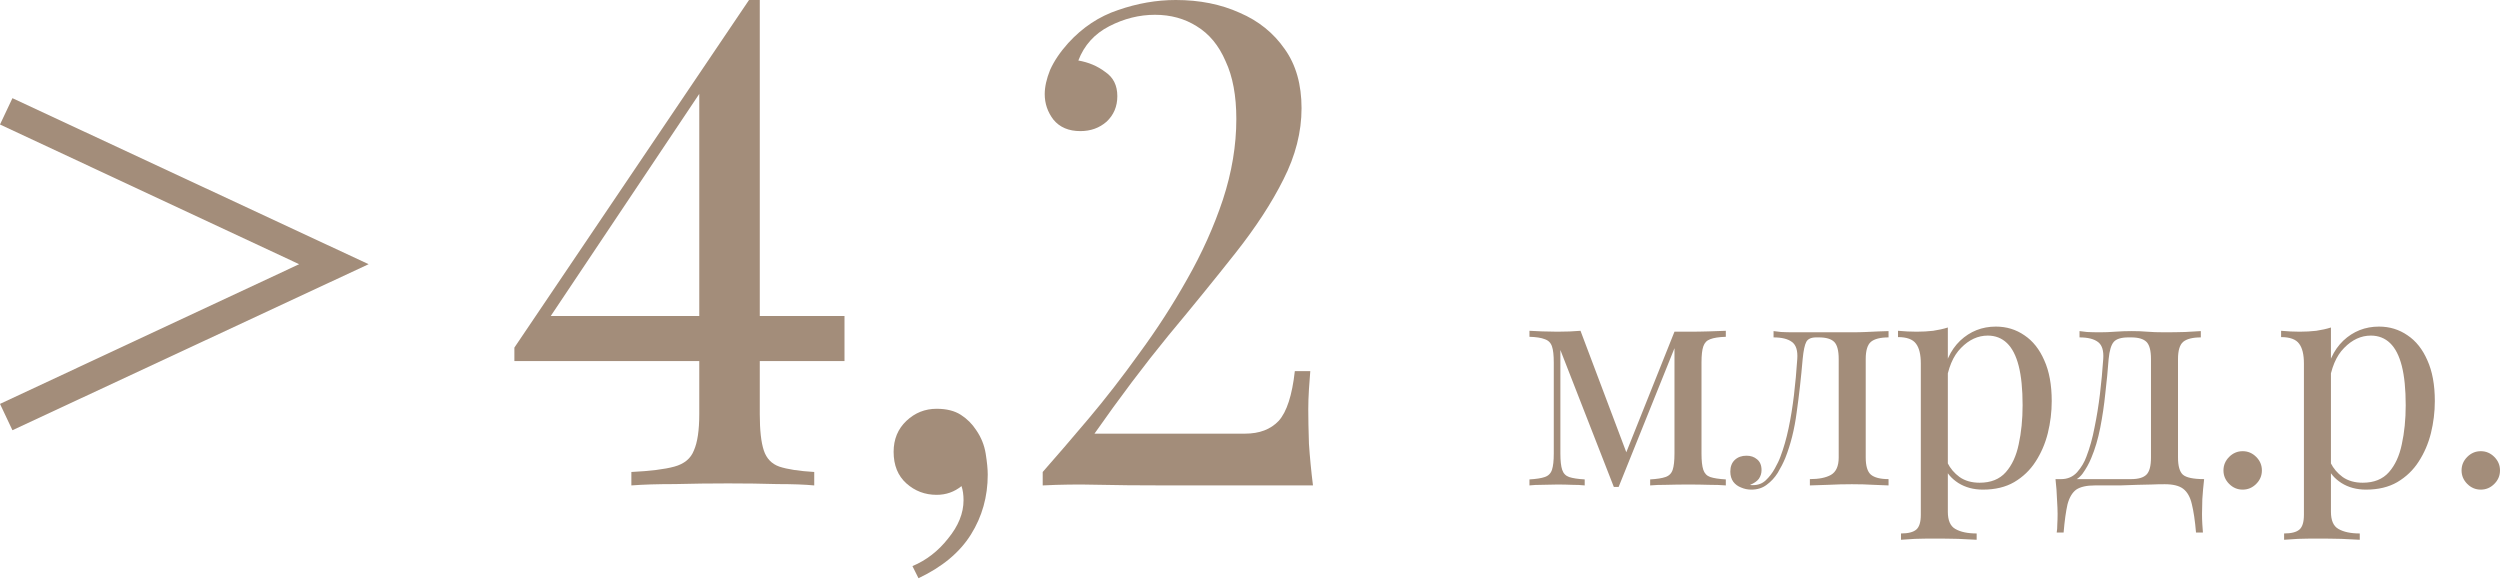<?xml version="1.0" encoding="UTF-8"?> <svg xmlns="http://www.w3.org/2000/svg" width="521" height="121" viewBox="0 0 521 121" fill="none"> <path d="M156.096 0L155.816 4.484L110.279 72.579L114.203 65.853H175.993V75.241H107.197V72.439L156.096 0ZM158.338 0V86.31C158.338 89.673 158.619 92.195 159.179 93.876C159.739 95.557 160.814 96.678 162.402 97.239C164.083 97.799 166.512 98.173 169.687 98.36V101.162C167.726 100.975 165.157 100.882 161.981 100.882C158.805 100.788 155.396 100.742 151.753 100.742C148.017 100.742 144.327 100.788 140.684 100.882C137.041 100.882 134.005 100.975 131.577 101.162V98.36C135.5 98.173 138.489 97.799 140.544 97.239C142.599 96.678 143.953 95.557 144.607 93.876C145.354 92.195 145.728 89.673 145.728 86.31V18.355L156.096 0H158.338Z" fill="#A38D7A"></path> <path d="M195.197 85.189C197.252 85.189 198.933 85.609 200.241 86.45C201.549 87.291 202.623 88.365 203.464 89.673C204.491 91.167 205.145 92.802 205.425 94.577C205.705 96.351 205.845 97.799 205.845 98.92C205.845 103.497 204.678 107.654 202.343 111.39C200.007 115.127 196.364 118.162 191.414 120.498L190.153 117.976C193.048 116.761 195.524 114.846 197.579 112.231C199.727 109.615 200.801 106.953 200.801 104.244C200.801 103.124 200.661 102.143 200.381 101.302C198.887 102.516 197.158 103.124 195.197 103.124C192.768 103.124 190.667 102.33 188.892 100.742C187.117 99.154 186.23 96.959 186.23 94.156C186.23 91.541 187.117 89.392 188.892 87.711C190.667 86.03 192.768 85.189 195.197 85.189Z" fill="#A38D7A"></path> <path d="M245.041 0C249.992 0 254.429 0.887 258.352 2.662C262.275 4.344 265.404 6.866 267.74 10.228C270.075 13.498 271.242 17.608 271.242 22.558C271.242 27.509 269.981 32.46 267.459 37.41C265.031 42.268 261.715 47.358 257.511 52.683C253.308 58.007 248.637 63.752 243.5 69.917C238.456 76.082 233.318 82.9 228.087 90.373H259.473C262.462 90.373 264.797 89.486 266.479 87.711C268.16 85.843 269.281 82.387 269.841 77.343H273.064C272.97 78.37 272.877 79.631 272.784 81.126C272.69 82.62 272.644 84.021 272.644 85.329C272.644 87.197 272.69 89.579 272.784 92.475C272.97 95.277 273.251 98.173 273.624 101.162H243.5C237.335 101.162 232.338 101.115 228.508 101.022C224.678 100.928 220.942 100.975 217.299 101.162V98.36C220.101 95.184 223.277 91.494 226.826 87.291C230.376 83.087 233.925 78.51 237.475 73.56C241.118 68.609 244.434 63.471 247.423 58.147C250.506 52.729 252.981 47.218 254.849 41.614C256.717 35.916 257.651 30.311 257.651 24.8C257.651 19.943 256.904 15.926 255.41 12.75C254.008 9.481 252 7.052 249.385 5.464C246.863 3.876 243.967 3.083 240.698 3.083C237.428 3.083 234.252 3.876 231.17 5.464C228.087 7.052 225.939 9.434 224.725 12.61C226.873 12.984 228.741 13.778 230.329 14.992C232.011 16.113 232.851 17.794 232.851 20.036C232.851 22.185 232.104 23.959 230.609 25.36C229.115 26.668 227.293 27.322 225.145 27.322C222.716 27.322 220.848 26.528 219.54 24.94C218.326 23.352 217.719 21.578 217.719 19.616C217.719 18.121 218.093 16.44 218.84 14.572C219.681 12.704 220.942 10.835 222.623 8.967C225.612 5.698 229.068 3.409 232.991 2.102C237.008 0.701 241.025 0 245.041 0Z" fill="#A38D7A"></path> <path d="M2.591 20.46L76.82 55.059L2.591 89.659L0 84.171L62.34 55.059L0 25.947L2.591 20.46Z" fill="#A38D7A"></path> <path d="M359.661 68.937V70.188C358.243 70.23 357.158 70.397 356.407 70.689C355.698 70.939 355.219 71.44 354.968 72.191C354.718 72.9 354.593 74.026 354.593 75.57V94.529C354.593 96.031 354.718 97.157 354.968 97.908C355.219 98.659 355.698 99.159 356.407 99.41C357.158 99.66 358.243 99.827 359.661 99.91V101.162C358.702 101.078 357.534 101.037 356.157 101.037C354.78 100.995 353.362 100.974 351.902 100.974C350.275 100.974 348.753 100.995 347.334 101.037C345.916 101.037 344.769 101.078 343.893 101.162V99.91C345.311 99.827 346.375 99.66 347.084 99.41C347.835 99.159 348.336 98.659 348.586 97.908C348.836 97.157 348.961 96.031 348.961 94.529V72.566L337.323 101.475H336.322L325.184 72.942V94.529C325.184 96.031 325.309 97.157 325.559 97.908C325.809 98.659 326.289 99.159 326.998 99.41C327.749 99.66 328.834 99.827 330.252 99.91V101.162C329.501 101.078 328.625 101.037 327.624 101.037C326.665 100.995 325.643 100.974 324.558 100.974C323.515 100.974 322.451 100.995 321.367 101.037C320.324 101.037 319.448 101.078 318.739 101.162V99.91C320.157 99.827 321.221 99.66 321.93 99.41C322.681 99.159 323.181 98.659 323.432 97.908C323.682 97.157 323.807 96.031 323.807 94.529V75.57C323.807 74.026 323.682 72.9 323.432 72.191C323.181 71.44 322.681 70.939 321.93 70.689C321.221 70.397 320.157 70.23 318.739 70.188V68.937C319.448 68.979 320.324 69.02 321.367 69.062C322.451 69.104 323.515 69.125 324.558 69.125C326.393 69.125 327.999 69.062 329.376 68.937L339.263 95.155L338.512 95.28L348.961 69.125C349.42 69.125 349.879 69.125 350.338 69.125C350.838 69.125 351.36 69.125 351.902 69.125C353.362 69.125 354.76 69.104 356.094 69.062C357.471 69.02 358.66 68.979 359.661 68.937Z" fill="#A38D7A"></path> <path d="M393.573 69V70.314C391.863 70.314 390.632 70.626 389.881 71.252C389.172 71.878 388.817 73.067 388.817 74.819V95.343C388.817 97.095 389.172 98.284 389.881 98.909C390.632 99.535 391.863 99.848 393.573 99.848V101.162C392.864 101.12 391.821 101.078 390.444 101.037C389.068 100.953 387.566 100.912 385.939 100.912C384.312 100.912 382.664 100.953 380.996 101.037C379.369 101.078 378.097 101.12 377.179 101.162V99.848C379.056 99.848 380.516 99.556 381.559 98.972C382.644 98.346 383.186 97.136 383.186 95.343V74.819C383.186 73.067 382.873 71.878 382.247 71.252C381.622 70.626 380.558 70.314 379.056 70.314H378.493C377.45 70.314 376.762 70.626 376.428 71.252C376.094 71.878 375.844 73.067 375.677 74.819C375.344 78.698 374.926 82.411 374.426 85.957C373.967 89.461 373.174 92.631 372.048 95.468C371.631 96.469 371.109 97.491 370.484 98.534C369.858 99.535 369.086 100.369 368.169 101.037C367.293 101.704 366.229 102.038 364.977 102.038C364.226 102.038 363.517 101.892 362.85 101.6C362.182 101.35 361.64 100.953 361.223 100.411C360.806 99.827 360.597 99.118 360.597 98.284C360.597 97.241 360.91 96.427 361.536 95.843C362.162 95.259 362.975 94.967 363.976 94.967C364.852 94.967 365.582 95.217 366.166 95.718C366.792 96.219 367.105 96.969 367.105 97.971C367.105 98.638 366.917 99.243 366.542 99.785C366.166 100.286 365.561 100.703 364.727 101.037C364.811 101.078 364.915 101.099 365.04 101.099C365.207 101.099 365.311 101.099 365.353 101.099C366.396 101.099 367.272 100.766 367.981 100.098C368.732 99.389 369.357 98.576 369.858 97.658C370.4 96.698 370.797 95.864 371.047 95.155C371.714 93.403 372.277 91.442 372.736 89.273C373.195 87.104 373.571 84.789 373.863 82.328C374.155 79.866 374.384 77.363 374.551 74.819C374.676 73.067 374.301 71.878 373.425 71.252C372.59 70.626 371.318 70.314 369.608 70.314V69C369.941 69.041 370.463 69.104 371.172 69.187C371.923 69.229 372.82 69.25 373.863 69.25C374.697 69.25 375.552 69.25 376.428 69.25C377.346 69.25 378.264 69.25 379.181 69.25C379.974 69.25 380.704 69.25 381.371 69.25C382.039 69.25 382.748 69.25 383.499 69.25C384.25 69.25 385.084 69.25 386.002 69.25C386.961 69.25 387.921 69.229 388.88 69.187C389.881 69.146 390.799 69.104 391.633 69.062C392.468 69.02 393.114 69 393.573 69Z" fill="#A38D7A"></path> <path d="M405.93 68.249V106.668C405.93 108.462 406.451 109.651 407.494 110.235C408.578 110.861 410.059 111.173 411.936 111.173V112.487C411.019 112.446 409.746 112.383 408.12 112.3C406.493 112.258 404.762 112.237 402.926 112.237C401.633 112.237 400.34 112.258 399.047 112.3C397.795 112.383 396.836 112.446 396.168 112.487V111.173C397.67 111.173 398.734 110.902 399.359 110.36C399.985 109.818 400.298 108.796 400.298 107.294V75.757C400.298 73.88 399.964 72.504 399.297 71.628C398.629 70.71 397.378 70.251 395.543 70.251V68.937C396.877 69.062 398.171 69.125 399.422 69.125C400.632 69.125 401.779 69.062 402.864 68.937C403.99 68.77 405.012 68.541 405.93 68.249ZM415.941 68.061C418.152 68.061 420.133 68.666 421.886 69.876C423.638 71.044 425.014 72.775 426.015 75.069C427.058 77.363 427.58 80.2 427.58 83.579C427.58 85.832 427.308 88.063 426.766 90.274C426.224 92.443 425.369 94.425 424.201 96.219C423.074 97.971 421.594 99.389 419.758 100.473C417.964 101.516 415.795 102.038 413.251 102.038C411.29 102.038 409.58 101.579 408.12 100.661C406.701 99.743 405.742 98.638 405.241 97.345L405.867 96.469C406.451 97.637 407.285 98.617 408.37 99.41C409.496 100.202 410.894 100.599 412.562 100.599C414.898 100.599 416.713 99.869 418.006 98.409C419.299 96.949 420.196 95.009 420.697 92.589C421.239 90.128 421.51 87.417 421.51 84.455C421.51 81.118 421.239 78.385 420.697 76.258C420.154 74.13 419.341 72.545 418.256 71.502C417.172 70.46 415.837 69.938 414.252 69.938C412.208 69.938 410.351 70.793 408.683 72.504C407.014 74.172 405.95 76.717 405.492 80.138L404.741 79.261C405.2 75.716 406.451 72.963 408.495 71.002C410.581 69.041 413.063 68.061 415.941 68.061Z" fill="#A38D7A"></path> <path d="M458.651 69V70.314C456.941 70.314 455.71 70.626 454.959 71.252C454.25 71.878 453.896 73.067 453.896 74.819V95.343C453.896 97.095 454.229 98.284 454.897 98.909C455.606 99.535 457.087 99.848 459.34 99.848C459.173 101.308 459.048 102.705 458.964 104.04C458.922 105.375 458.901 106.397 458.901 107.106C458.901 107.857 458.922 108.566 458.964 109.234C459.006 109.943 459.047 110.527 459.089 110.986H457.65C457.441 108.524 457.149 106.543 456.774 105.041C456.44 103.581 455.835 102.518 454.959 101.85C454.125 101.224 452.853 100.912 451.143 100.912C450.141 100.912 449.203 100.932 448.327 100.974C447.451 100.974 446.491 100.995 445.448 101.037C444.447 101.078 443.238 101.12 441.819 101.162C440.401 101.162 438.649 101.162 436.563 101.162C434.853 101.162 433.56 101.454 432.684 102.038C431.849 102.664 431.244 103.686 430.869 105.104C430.535 106.564 430.264 108.524 430.056 110.986H428.616C428.7 110.527 428.742 109.943 428.742 109.234C428.783 108.566 428.804 107.857 428.804 107.106C428.804 106.397 428.762 105.375 428.679 104.04C428.637 102.705 428.533 101.308 428.366 99.848H444.134C445.636 99.848 446.7 99.535 447.326 98.909C447.951 98.284 448.264 97.095 448.264 95.343V74.819C448.264 73.067 447.951 71.878 447.326 71.252C446.7 70.626 445.636 70.314 444.134 70.314H443.571C442.07 70.314 441.048 70.626 440.505 71.252C439.963 71.878 439.608 73.067 439.441 74.819C439.275 77.071 439.045 79.449 438.753 81.952C438.503 84.413 438.148 86.812 437.689 89.148C437.231 91.484 436.605 93.591 435.812 95.468C435.353 96.594 434.749 97.679 433.998 98.722C433.247 99.723 432.204 100.348 430.869 100.599L429.555 99.848C430.89 99.848 431.995 99.368 432.871 98.409C433.747 97.407 434.394 96.323 434.811 95.155C435.52 93.319 436.083 91.296 436.501 89.085C436.959 86.874 437.335 84.559 437.627 82.14C437.919 79.72 438.148 77.28 438.315 74.819C438.44 73.067 438.065 71.878 437.189 71.252C436.355 70.626 435.082 70.314 433.372 70.314V69C433.706 69.041 434.227 69.104 434.936 69.187C435.687 69.229 436.584 69.25 437.627 69.25C438.67 69.25 439.733 69.208 440.818 69.125C441.944 69.041 443.092 69 444.26 69C445.428 69 446.491 69.041 447.451 69.125C448.452 69.208 449.662 69.25 451.08 69.25C452.54 69.25 453.979 69.229 455.397 69.187C456.857 69.104 457.942 69.041 458.651 69Z" fill="#A38D7A"></path> <path d="M467.375 94.028C468.459 94.028 469.398 94.425 470.19 95.217C470.983 96.01 471.379 96.949 471.379 98.033C471.379 99.118 470.983 100.056 470.19 100.849C469.398 101.642 468.459 102.038 467.375 102.038C466.29 102.038 465.352 101.642 464.559 100.849C463.766 100.056 463.37 99.118 463.37 98.033C463.37 96.949 463.766 96.01 464.559 95.217C465.352 94.425 466.29 94.028 467.375 94.028Z" fill="#A38D7A"></path> <path d="M485.768 68.249V106.668C485.768 108.462 486.289 109.651 487.332 110.235C488.417 110.861 489.898 111.173 491.775 111.173V112.487C490.857 112.446 489.585 112.383 487.958 112.3C486.331 112.258 484.6 112.237 482.765 112.237C481.471 112.237 480.178 112.258 478.885 112.3C477.634 112.383 476.674 112.446 476.007 112.487V111.173C477.509 111.173 478.572 110.902 479.198 110.36C479.824 109.818 480.137 108.796 480.137 107.294V75.757C480.137 73.88 479.803 72.504 479.135 71.628C478.468 70.71 477.216 70.251 475.381 70.251V68.937C476.716 69.062 478.009 69.125 479.261 69.125C480.47 69.125 481.617 69.062 482.702 68.937C483.828 68.77 484.85 68.541 485.768 68.249ZM495.78 68.061C497.991 68.061 499.972 68.666 501.724 69.876C503.476 71.044 504.853 72.775 505.854 75.069C506.897 77.363 507.418 80.2 507.418 83.579C507.418 85.832 507.147 88.063 506.605 90.274C506.062 92.443 505.207 94.425 504.039 96.219C502.913 97.971 501.432 99.389 499.597 100.473C497.803 101.516 495.634 102.038 493.089 102.038C491.128 102.038 489.418 101.579 487.958 100.661C486.54 99.743 485.58 98.638 485.08 97.345L485.705 96.469C486.289 97.637 487.124 98.617 488.208 99.41C489.335 100.202 490.732 100.599 492.401 100.599C494.737 100.599 496.551 99.869 497.845 98.409C499.138 96.949 500.035 95.009 500.535 92.589C501.077 90.128 501.349 87.417 501.349 84.455C501.349 81.118 501.077 78.385 500.535 76.258C499.993 74.13 499.179 72.545 498.095 71.502C497.01 70.46 495.675 69.938 494.09 69.938C492.046 69.938 490.19 70.793 488.521 72.504C486.853 74.172 485.789 76.717 485.33 80.138L484.579 79.261C485.038 75.716 486.289 72.963 488.334 71.002C490.419 69.041 492.901 68.061 495.78 68.061Z" fill="#A38D7A"></path> <path d="M516.995 94.028C518.08 94.028 519.018 94.425 519.811 95.217C520.603 96.01 521 96.949 521 98.033C521 99.118 520.603 100.056 519.811 100.849C519.018 101.642 518.08 102.038 516.995 102.038C515.91 102.038 514.972 101.642 514.179 100.849C513.387 100.056 512.99 99.118 512.99 98.033C512.99 96.949 513.387 96.01 514.179 95.217C514.972 94.425 515.91 94.028 516.995 94.028Z" fill="#A38D7A"></path> </svg> 